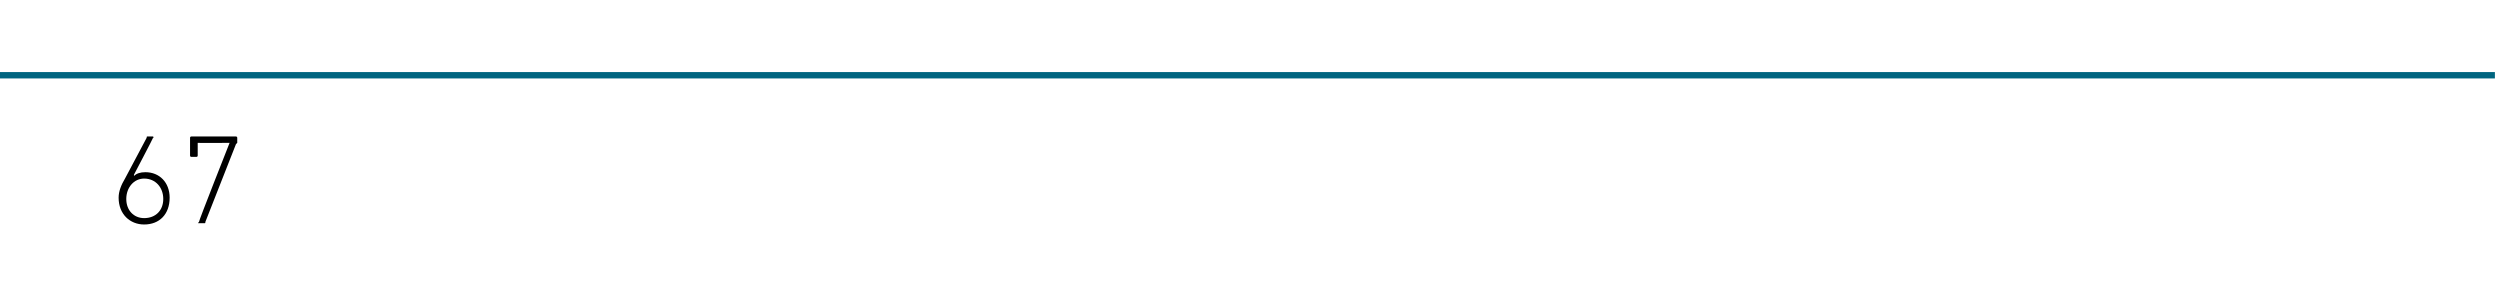 <?xml version="1.0" standalone="no"?><!DOCTYPE svg PUBLIC "-//W3C//DTD SVG 1.1//EN" "http://www.w3.org/Graphics/SVG/1.1/DTD/svg11.dtd"><svg xmlns="http://www.w3.org/2000/svg" version="1.1" width="196px" height="23.5px" viewBox="0 -10 196 23.5" style="top:-10px">  <desc>67</desc>  <defs/>  <g class="svg-textframe-paragraphrules">    <line class="svg-paragraph-ruleabove" y1="-4.1" y2="-4.1" x1="0" x2="195.6" stroke="#006580" stroke-width="0.5"/>  </g>  <g id="Polygon68808">    <path d="M 9.8 4 C 9.8 4 11.5 0.8 11.5 0.8 C 11.5 0.7 11.5 0.7 11.6 0.7 C 11.6 0.7 12 0.7 12 0.7 C 12 0.7 12.1 0.8 12 0.8 C 12.03 0.79 10.5 3.7 10.5 3.7 C 10.5 3.7 10.52 3.75 10.5 3.8 C 10.7 3.6 11 3.5 11.4 3.5 C 12.5 3.5 13.3 4.3 13.3 5.5 C 13.3 6.8 12.5 7.6 11.3 7.6 C 10.2 7.6 9.3 6.8 9.3 5.5 C 9.3 5 9.5 4.5 9.8 4 Z M 11.3 7.1 C 12.2 7.1 12.8 6.5 12.8 5.6 C 12.8 4.7 12.2 4 11.3 4 C 10.5 4 9.9 4.7 9.9 5.6 C 9.9 6.5 10.5 7.1 11.3 7.1 Z M 18 1.2 L 18 1.2 C 18 1.2 15.52 1.22 15.5 1.2 C 15.5 1.2 15.5 1.2 15.5 1.3 C 15.5 1.3 15.5 2.2 15.5 2.2 C 15.5 2.3 15.4 2.3 15.4 2.3 C 15.4 2.3 15 2.3 15 2.3 C 15 2.3 14.9 2.3 14.9 2.2 C 14.9 2.2 14.9 0.8 14.9 0.8 C 14.9 0.7 15 0.7 15 0.7 C 15 0.7 18.5 0.7 18.5 0.7 C 18.5 0.7 18.6 0.7 18.6 0.8 C 18.6 0.8 18.6 1.2 18.6 1.2 C 18.6 1.2 18.6 1.2 18.5 1.3 C 18.5 1.3 16.1 7.4 16.1 7.4 C 16.1 7.5 16.1 7.5 16 7.5 C 16 7.5 15.6 7.5 15.6 7.5 C 15.5 7.5 15.5 7.5 15.6 7.4 C 15.55 7.39 18 1.2 18 1.2 Z " stroke="none" fill="#000"/>  </g></svg>